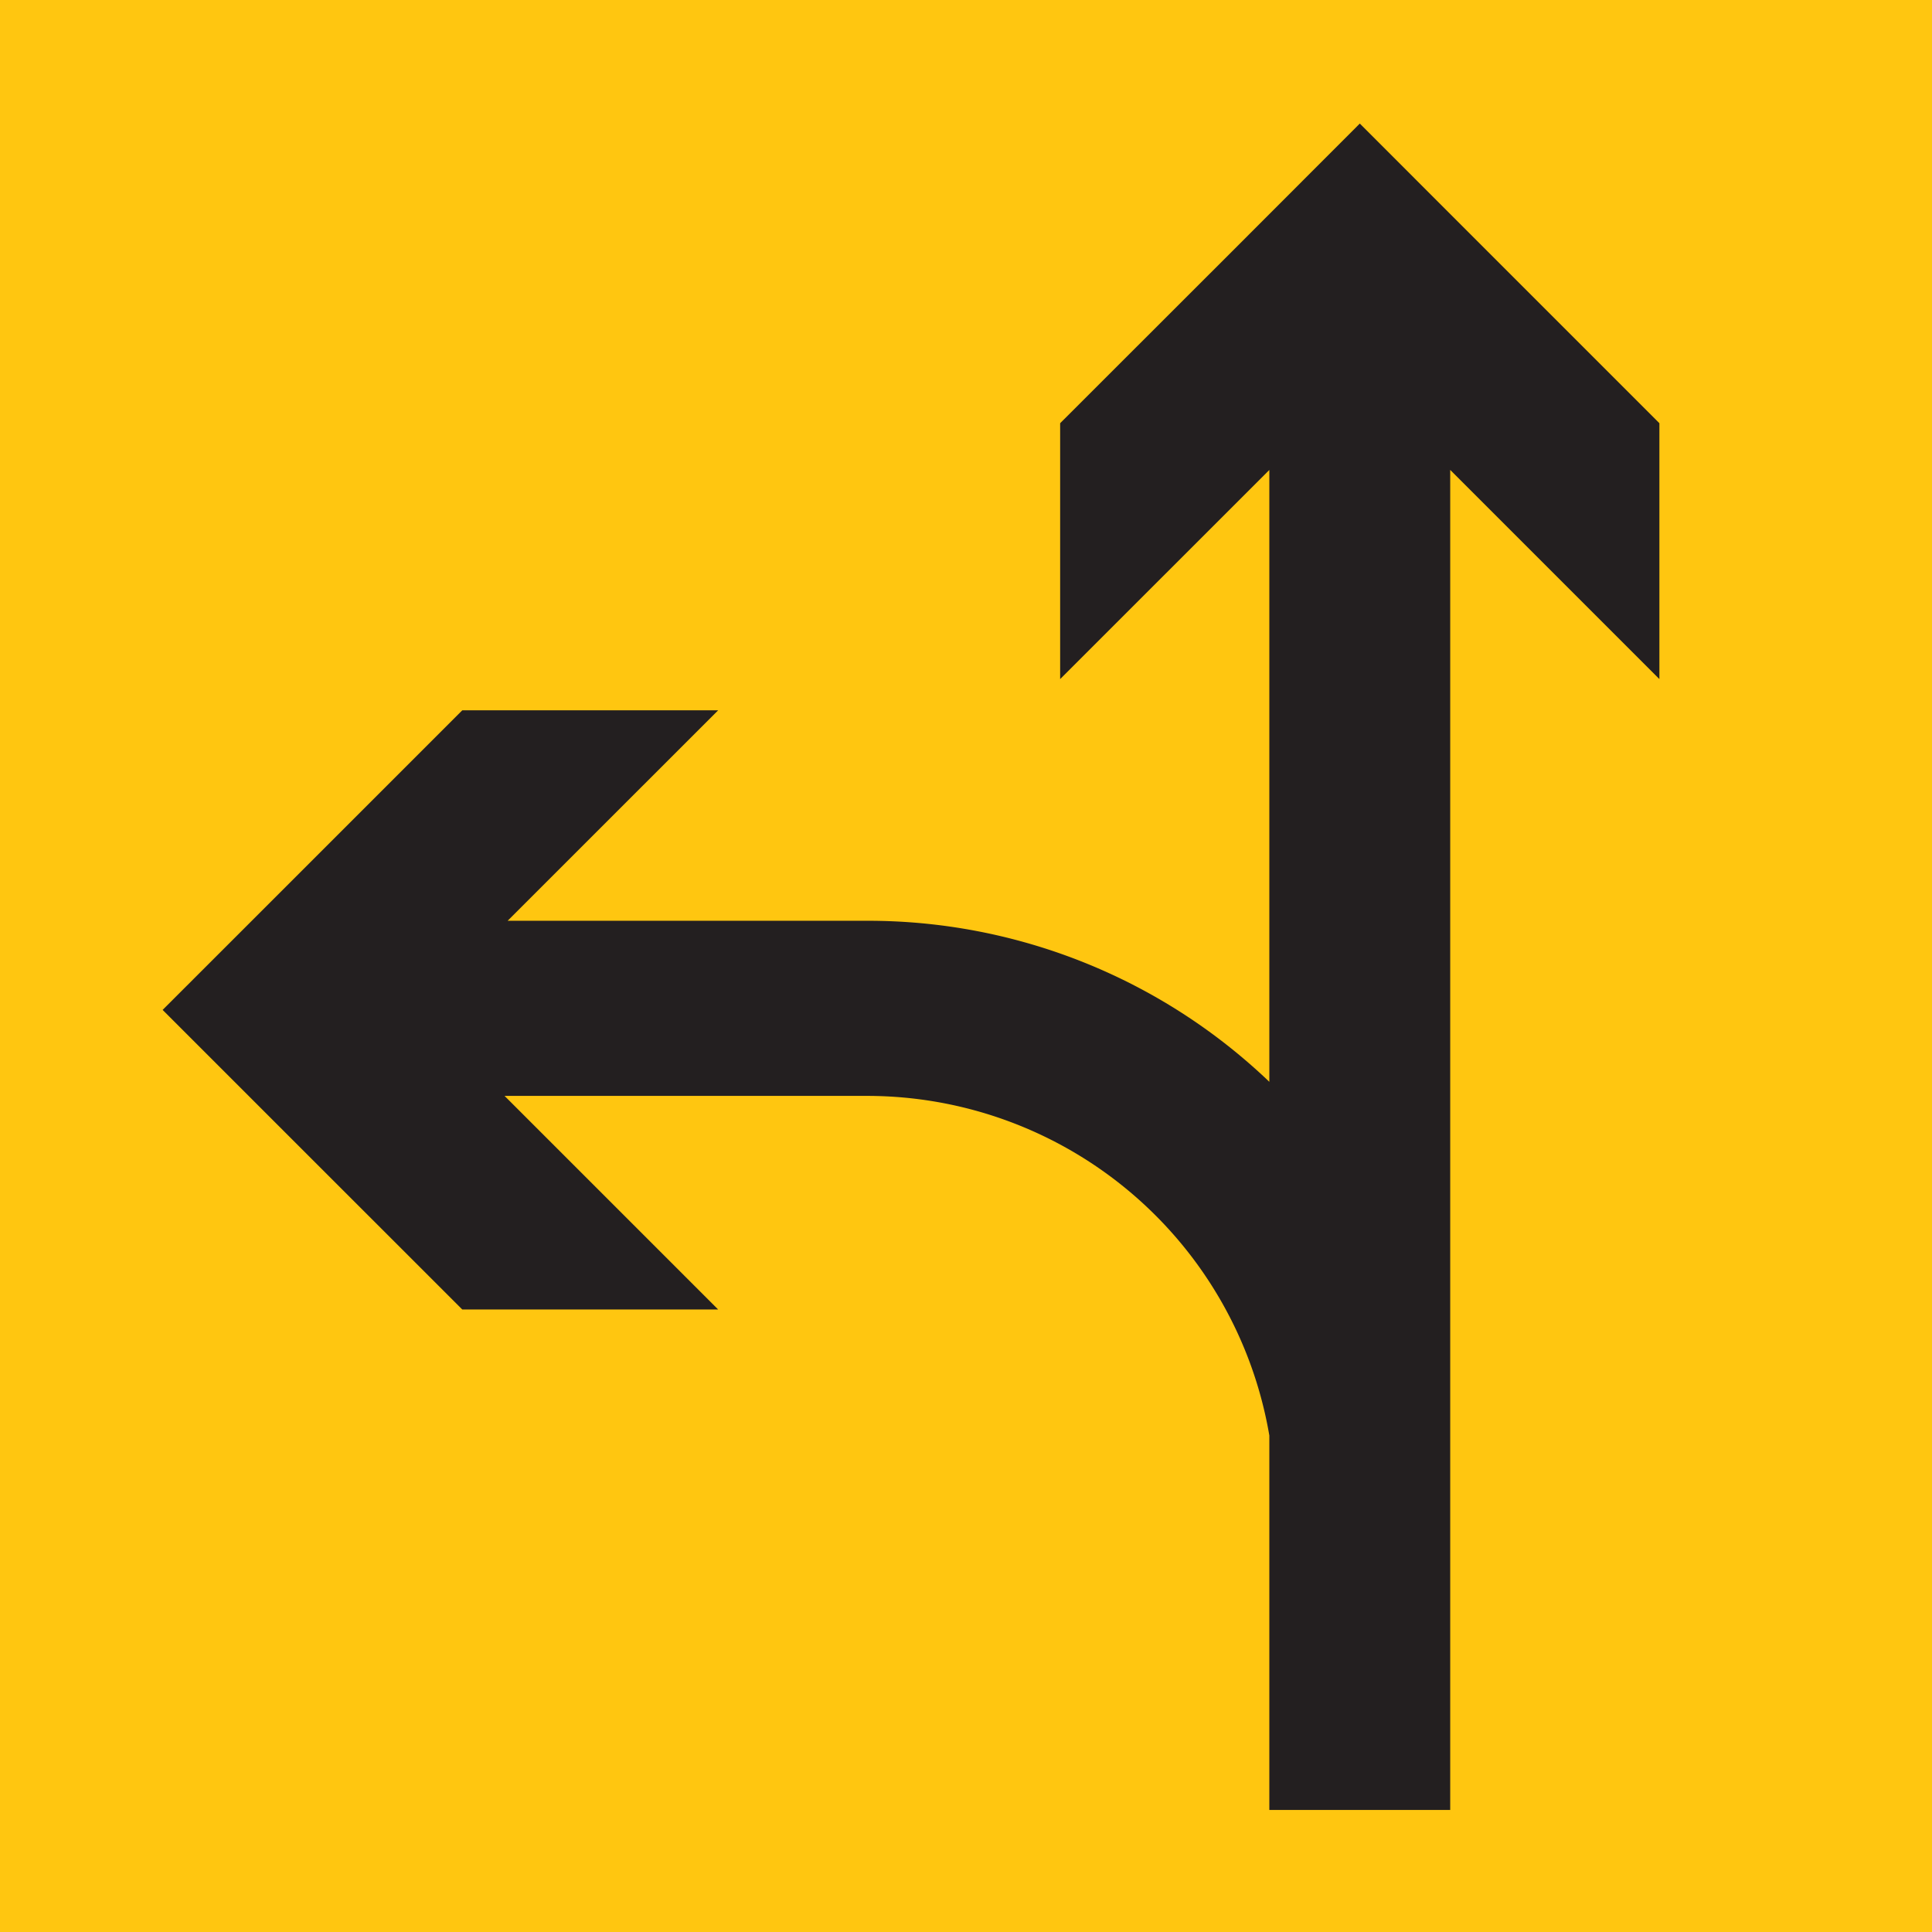 <svg id="Layer_1" data-name="Layer 1" xmlns="http://www.w3.org/2000/svg" viewBox="0 0 319.92 319.92"><rect width="319.92" height="319.92" style="fill:#ffc610"/><path d="M274.78,70.08,246.35,41.65,225.17,20.46,204,41.65,175.55,70.08v42.37l34.64-34.63V179.14a96.16,96.16,0,0,0-66.54-26.67H84.06l34.86-34.85H76.55L48.12,146.05,26.93,167.23l21.19,21.19,28.43,28.42h42.37L83.55,181.47h60.1a67.59,67.59,0,0,1,66.54,56.24v62h29.95V77.81l34.64,34.64Z" style="fill:#231f20"/></svg>